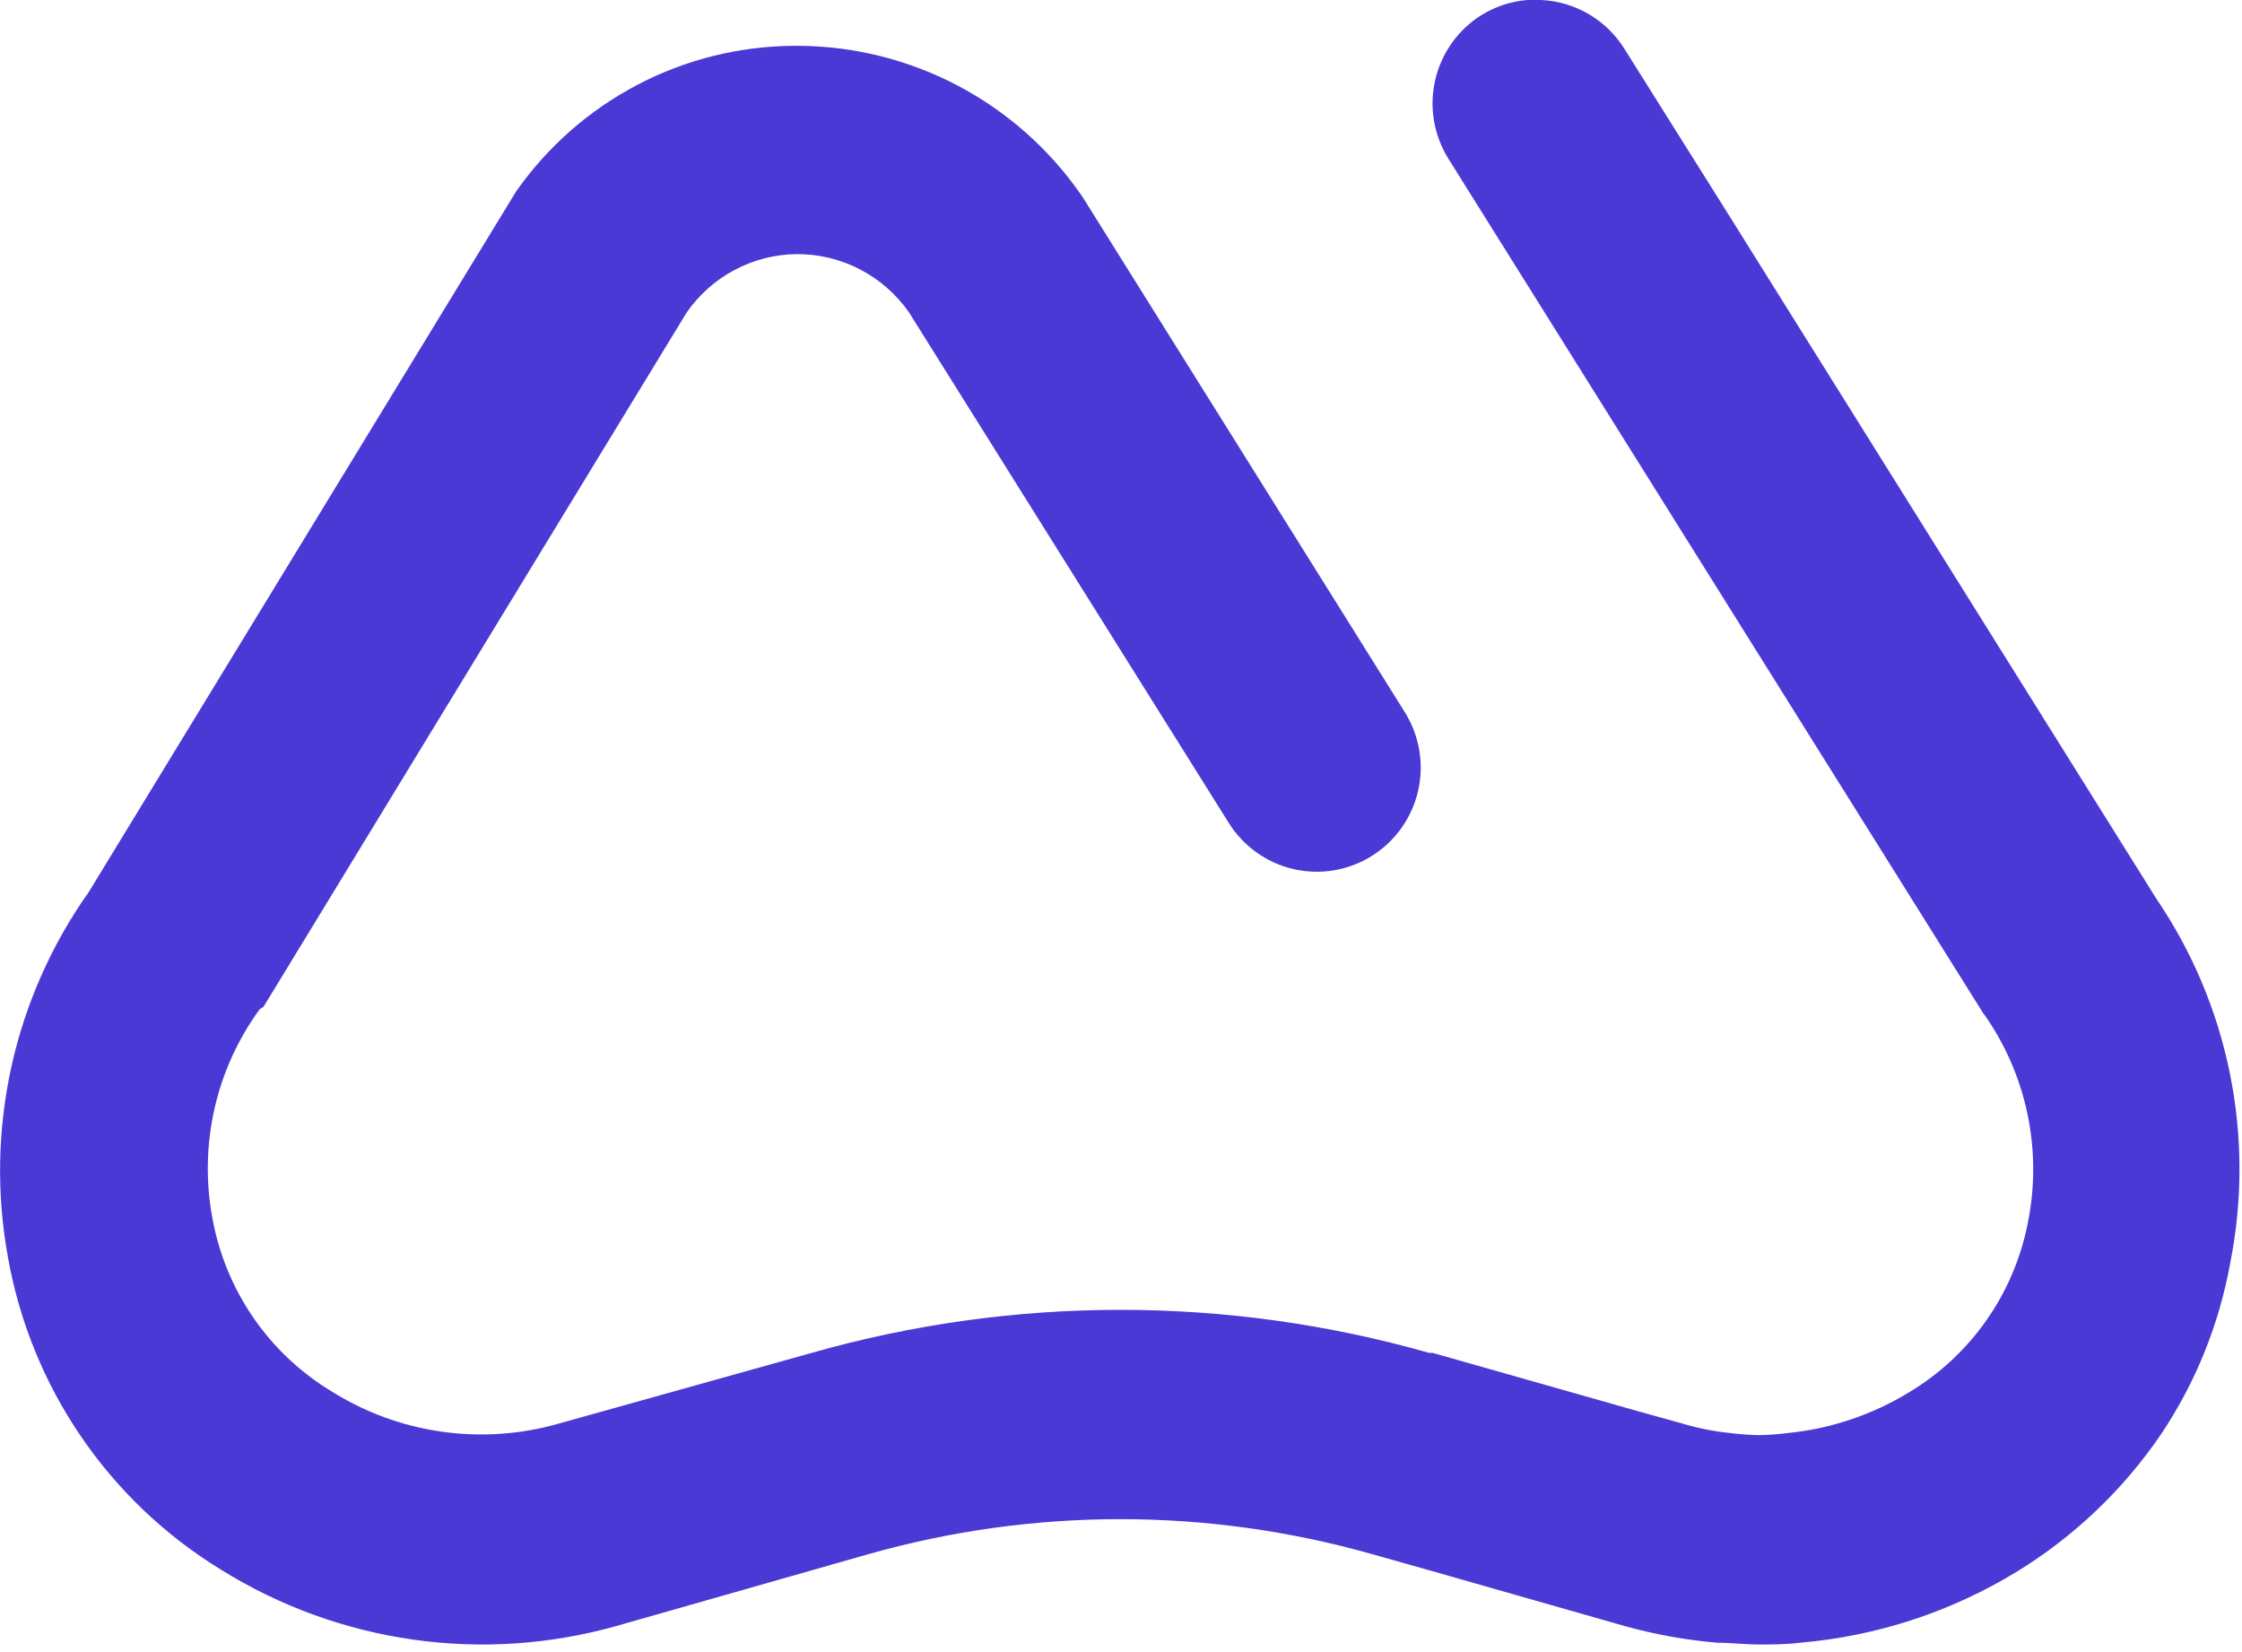 <svg width="399" height="294" viewBox="0 0 399 294" fill="none" xmlns="http://www.w3.org/2000/svg">
<path d="M383.767 159.945L306.915 37.067L289.104 8.711C287.524 6.169 285.353 4.049 282.777 2.532C280.201 1.015 277.297 0.146 274.313 0L273.45 0H271.786C268.878 0.245 266.069 1.176 263.589 2.718C261.533 4.015 259.751 5.706 258.346 7.694C256.942 9.681 255.942 11.927 255.404 14.303C254.866 16.678 254.8 19.137 255.211 21.537C255.621 23.938 256.5 26.235 257.796 28.295L291.939 82.845L352.644 179.838C352.752 180.067 352.898 180.276 353.076 180.456C356.831 185.774 359.462 191.805 360.808 198.179C362.154 204.553 362.186 211.136 360.903 217.523C359.697 223.782 357.184 229.714 353.531 234.931C349.877 240.148 345.164 244.532 339.702 247.795C333.143 251.794 325.771 254.265 318.132 255.023C316.455 255.238 314.768 255.362 313.078 255.394C311.367 255.362 309.66 255.238 307.963 255.023C305.018 254.723 302.109 254.144 299.273 253.293L291.939 251.254L254.961 240.752H254.345C218.425 230.539 180.379 230.539 144.459 240.752L99.593 253.293C92.792 255.263 85.653 255.769 78.643 254.779C71.633 253.789 64.911 251.325 58.918 247.548C53.405 244.202 48.668 239.717 45.023 234.39C41.377 229.063 38.908 223.018 37.779 216.658C36.594 210.229 36.731 203.625 38.183 197.251C39.635 190.877 42.371 184.867 46.222 179.591L46.9 179.158L122.211 55.601C124.408 52.437 127.327 49.845 130.726 48.04C134.124 46.234 137.902 45.268 141.748 45.222C145.676 45.194 149.551 46.124 153.041 47.933C156.53 49.741 159.529 52.373 161.777 55.601L218.661 146.416C221.26 150.586 225.405 153.55 230.184 154.656C234.964 155.763 239.985 154.921 244.145 152.316C248.305 149.71 251.262 145.555 252.366 140.765C253.47 135.974 252.63 130.94 250.031 126.77L192.839 35.337L192.346 34.596C186.704 26.487 179.204 19.853 170.475 15.252C161.745 10.65 152.042 8.217 142.179 8.155H141.131C131.446 8.233 121.919 10.628 113.344 15.141C104.768 19.654 97.392 26.154 91.828 34.102L91.15 35.214L15.777 158.771C9.173 168.093 4.5 178.647 2.034 189.81C-0.433 200.973 -0.642 212.518 1.417 223.763C3.451 235.199 7.887 246.071 14.433 255.657C20.978 265.243 29.482 273.324 39.381 279.364C49.76 285.822 61.366 290.047 73.461 291.77C85.555 293.493 97.876 292.676 109.639 289.372L154.505 276.584C183.84 268.263 214.903 268.263 244.238 276.584L254.961 279.611L289.166 289.372C294.566 290.878 300.096 291.871 305.682 292.337C308.148 292.337 310.551 292.646 312.955 292.646C315.42 292.646 317.823 292.646 320.289 292.337C334.023 291.179 347.297 286.821 359.054 279.611C369.172 273.387 377.866 265.093 384.568 255.27C390.728 246.078 394.924 235.709 396.894 224.813C399.12 213.669 399.105 202.192 396.851 191.053C394.597 179.915 390.149 169.339 383.767 159.945Z" fill="#4B39D6"/>
</svg>
